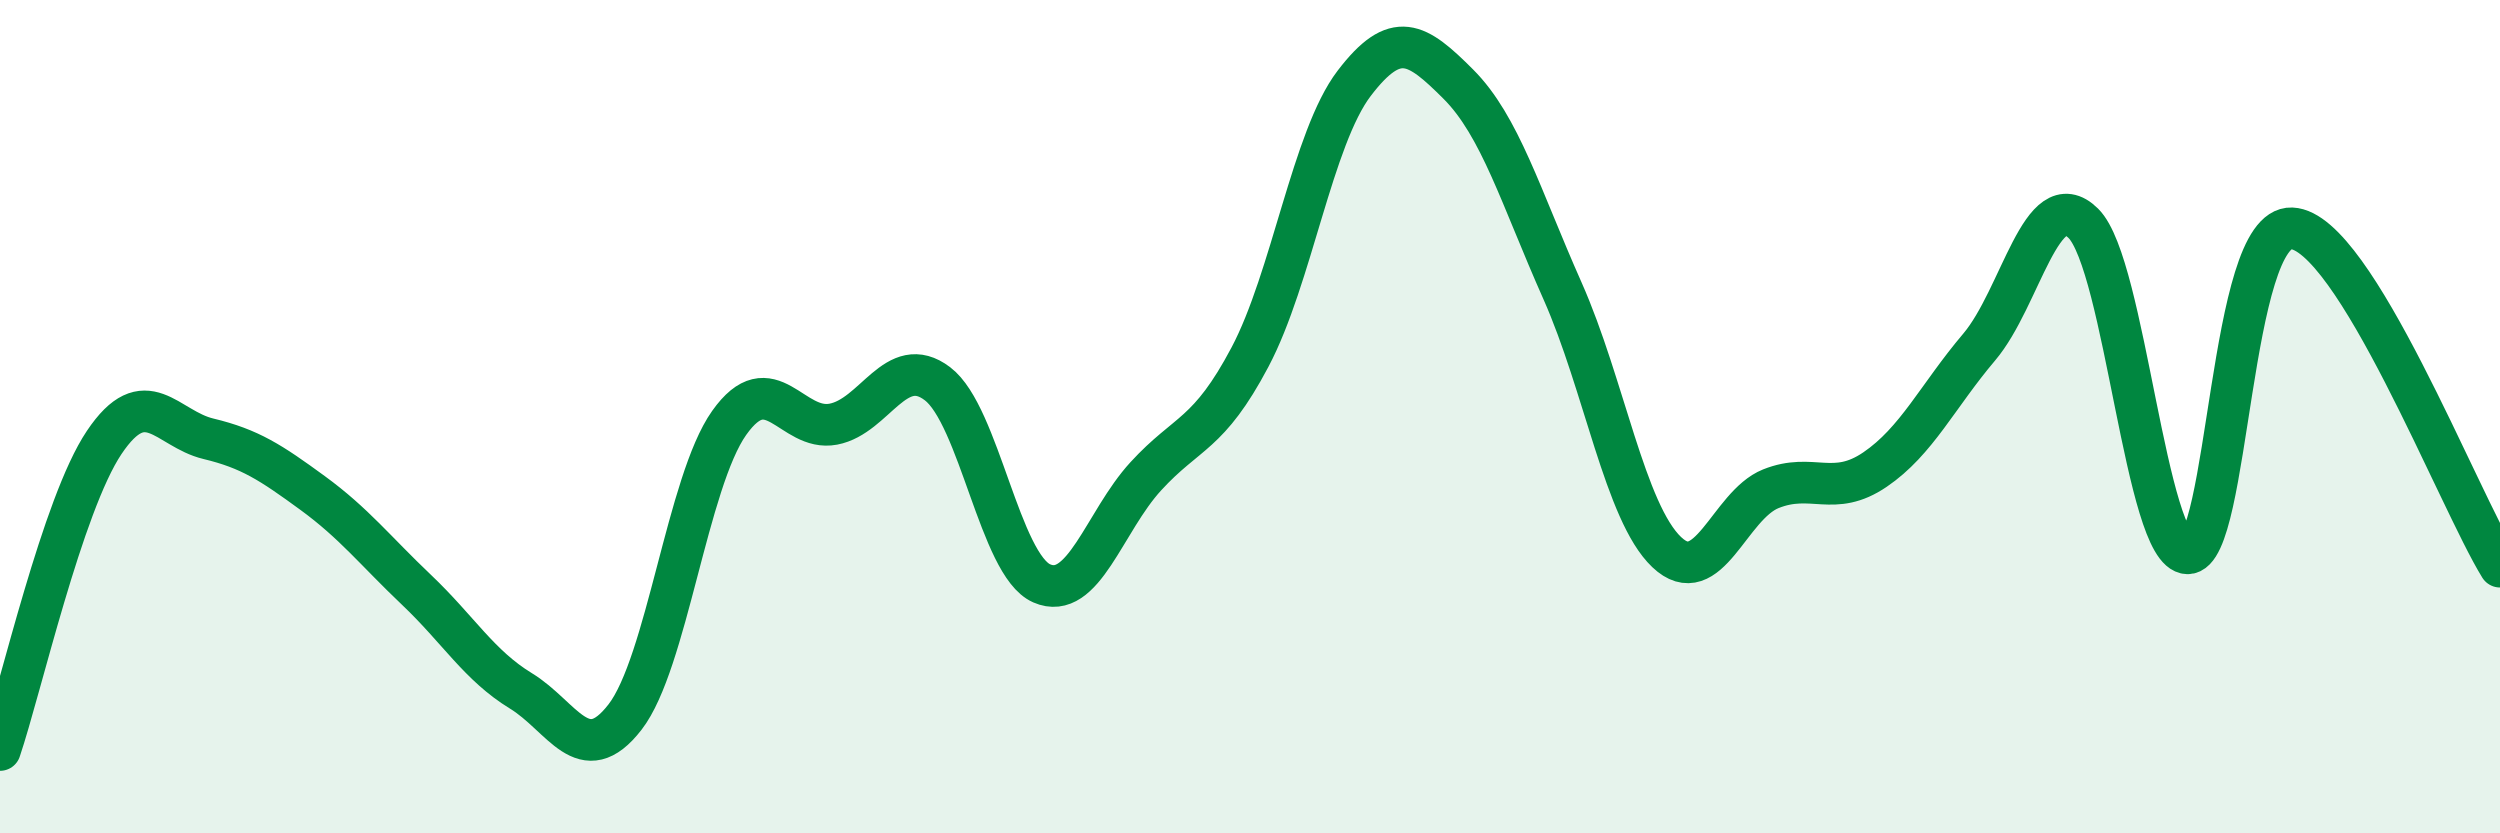 
    <svg width="60" height="20" viewBox="0 0 60 20" xmlns="http://www.w3.org/2000/svg">
      <path
        d="M 0,18 C 0.5,16.52 1.5,12.11 2.5,10.62 C 3.5,9.13 4,10.29 5,10.53 C 6,10.77 6.5,11.1 7.5,11.83 C 8.5,12.56 9,13.21 10,14.16 C 11,15.11 11.5,15.97 12.5,16.58 C 13.5,17.19 14,18.5 15,17.21 C 16,15.92 16.5,11.56 17.5,10.15 C 18.5,8.74 19,10.37 20,10.18 C 21,9.99 21.5,8.45 22.5,9.21 C 23.5,9.97 24,13.56 25,14 C 26,14.44 26.5,12.52 27.5,11.43 C 28.5,10.34 29,10.46 30,8.57 C 31,6.68 31.5,3.31 32.5,2 C 33.5,0.69 34,1.02 35,2.02 C 36,3.02 36.5,4.73 37.5,6.98 C 38.5,9.23 39,12.3 40,13.25 C 41,14.2 41.5,12.13 42.5,11.73 C 43.5,11.33 44,11.95 45,11.27 C 46,10.59 46.5,9.51 47.5,8.33 C 48.5,7.15 49,4.37 50,5.36 C 51,6.35 51.5,13.26 52.5,13.28 C 53.5,13.3 53.5,5.42 55,5.48 C 56.5,5.54 59,11.98 60,13.6L60 20L0 20Z"
        fill="#008740"
        opacity="0.1"
        stroke-linecap="round"
        stroke-linejoin="round"
      />
      <path
        d="M 0,18 C 0.5,16.52 1.5,12.11 2.5,10.62 C 3.5,9.13 4,10.29 5,10.53 C 6,10.77 6.5,11.1 7.5,11.83 C 8.5,12.56 9,13.21 10,14.16 C 11,15.11 11.5,15.97 12.5,16.58 C 13.5,17.19 14,18.5 15,17.21 C 16,15.92 16.5,11.56 17.5,10.15 C 18.5,8.74 19,10.37 20,10.18 C 21,9.99 21.5,8.45 22.5,9.21 C 23.5,9.97 24,13.56 25,14 C 26,14.44 26.5,12.52 27.5,11.43 C 28.5,10.34 29,10.46 30,8.57 C 31,6.68 31.5,3.31 32.5,2 C 33.5,0.69 34,1.02 35,2.02 C 36,3.02 36.5,4.73 37.5,6.98 C 38.5,9.23 39,12.3 40,13.25 C 41,14.2 41.5,12.13 42.5,11.73 C 43.5,11.33 44,11.95 45,11.27 C 46,10.59 46.5,9.51 47.5,8.33 C 48.5,7.15 49,4.37 50,5.36 C 51,6.35 51.5,13.26 52.5,13.28 C 53.5,13.3 53.5,5.42 55,5.48 C 56.5,5.54 59,11.98 60,13.6"
        stroke="#008740"
        stroke-width="1"
        fill="none"
        stroke-linecap="round"
        stroke-linejoin="round"
      />
    </svg>
  